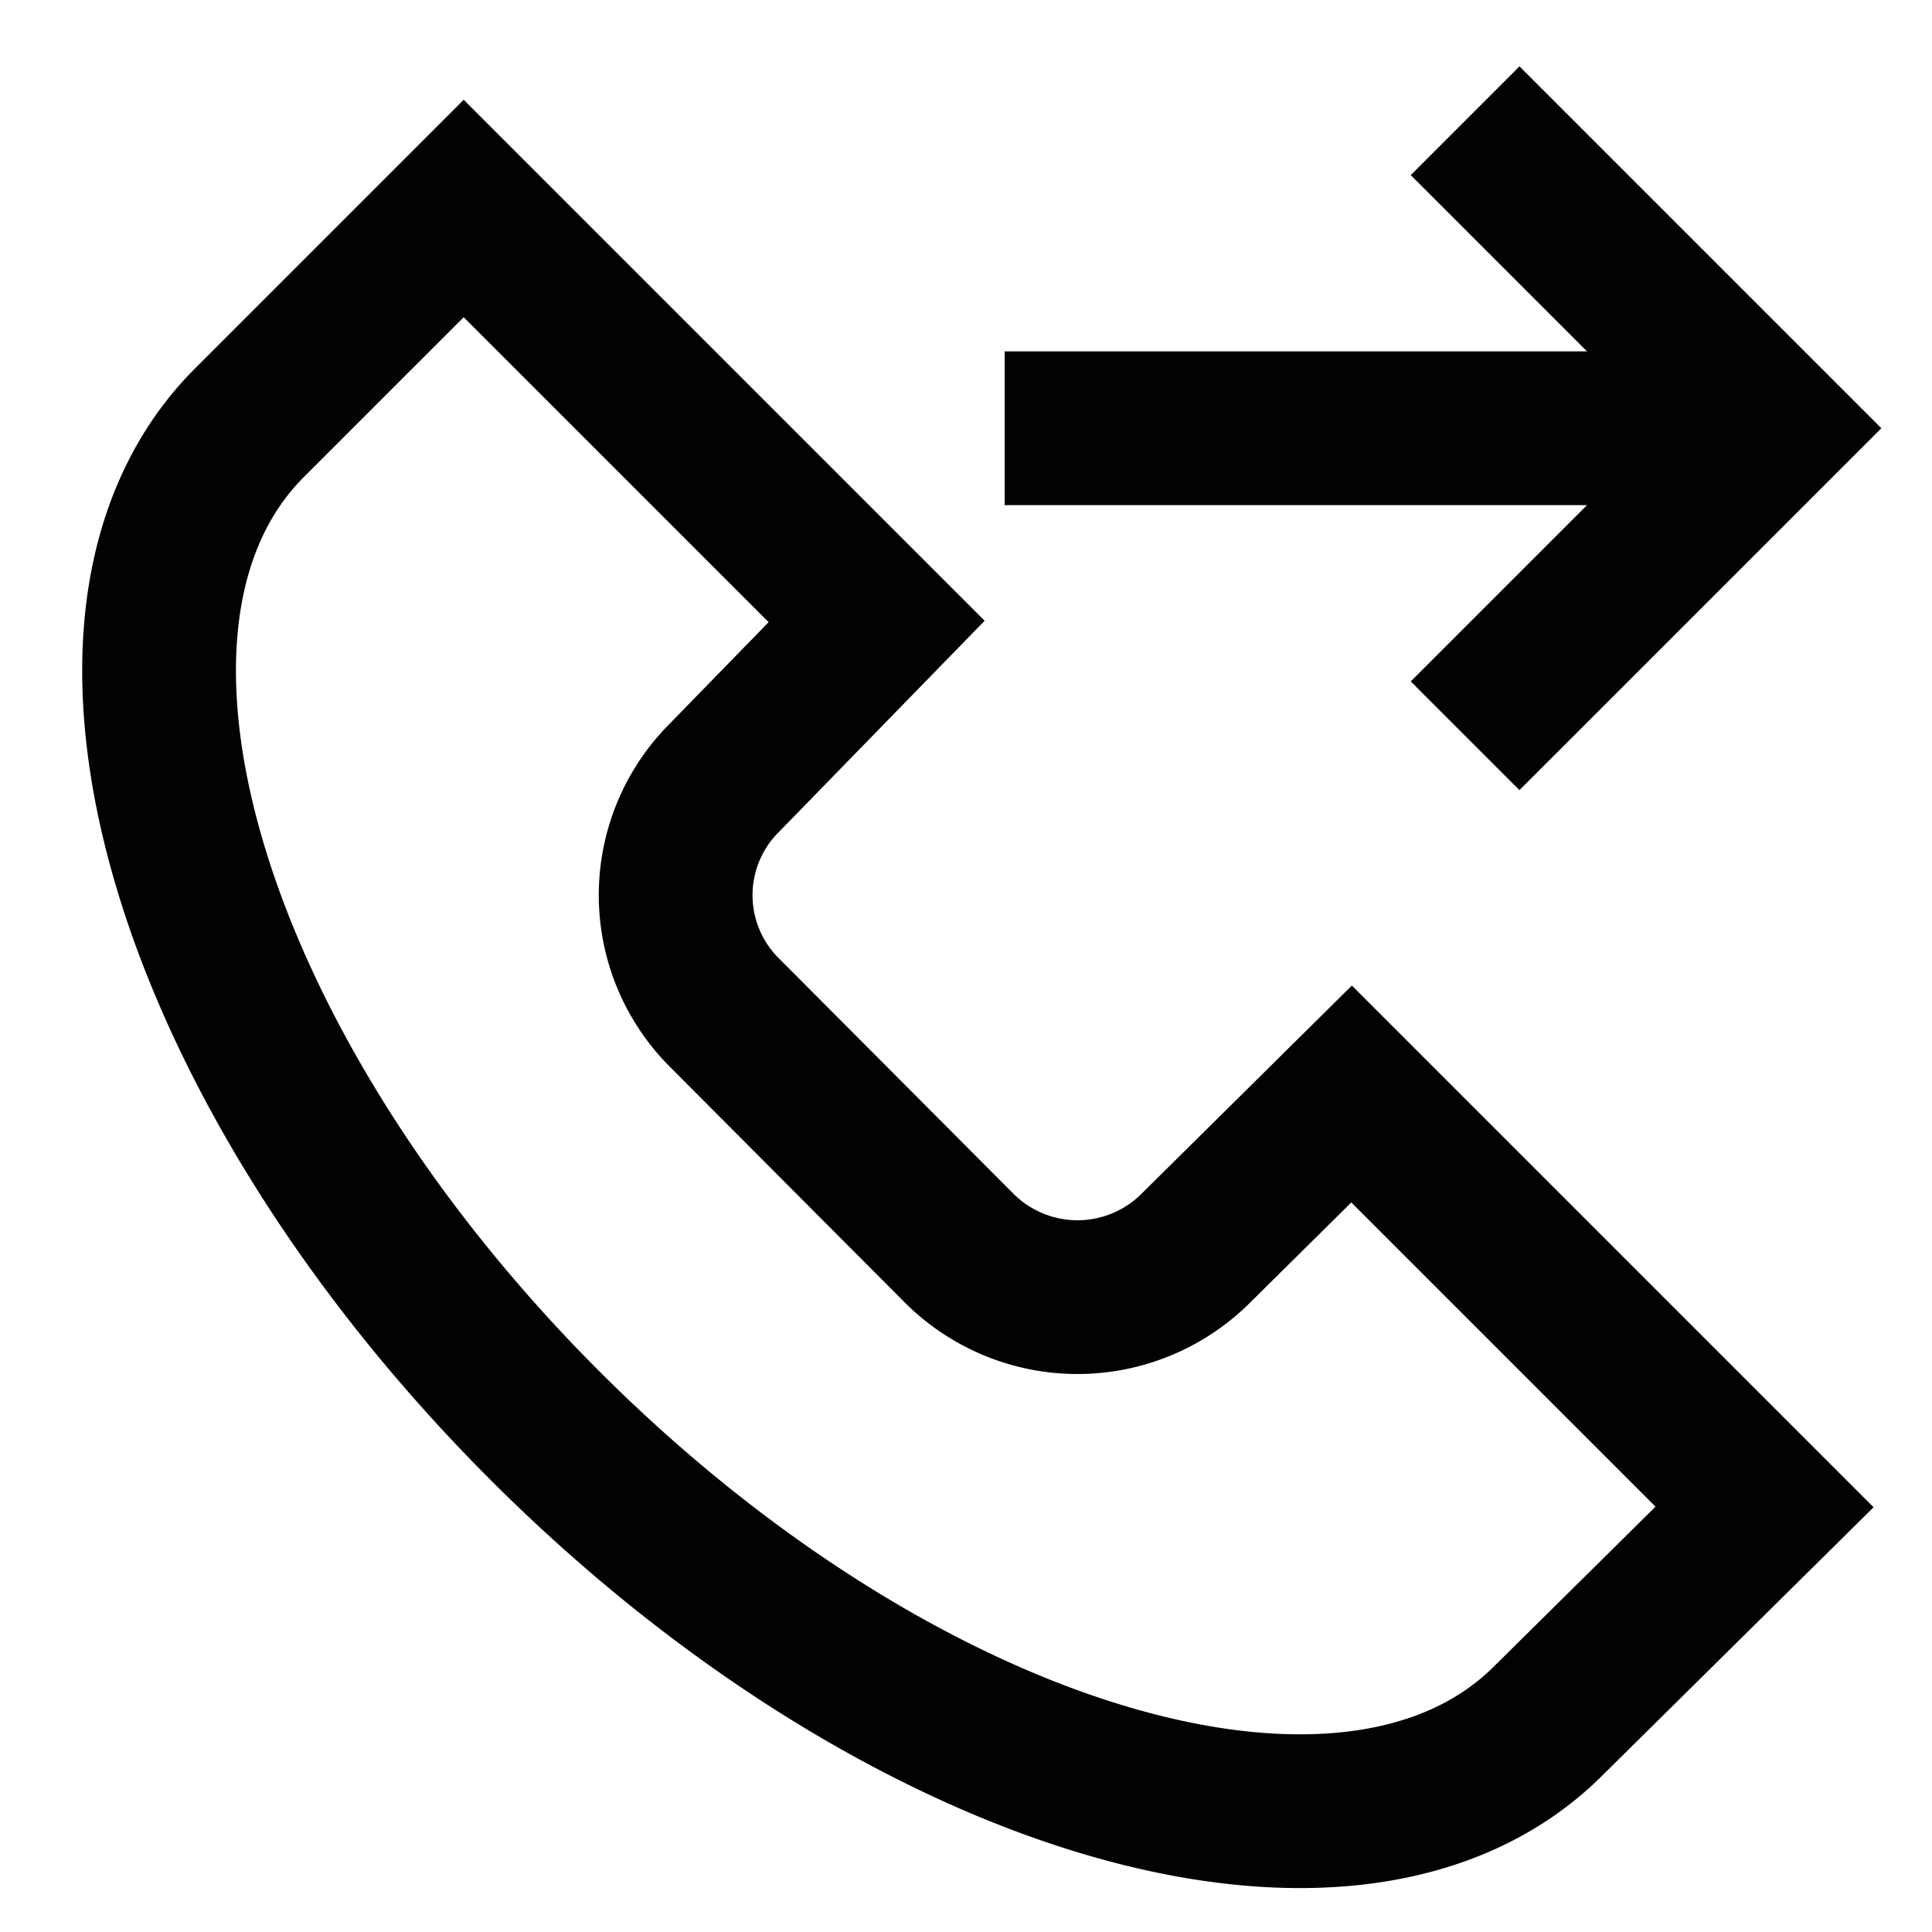 <?xml version="1.0" encoding="utf-8"?><!-- Uploaded to: SVG Repo, www.svgrepo.com, Generator: SVG Repo Mixer Tools -->
<svg width="800px" height="800px" viewBox="0 0 24 24" id="Layer_1" data-name="Layer 1" xmlns="http://www.w3.org/2000/svg"><defs><style>.cls-1{fill:none;stroke:#020202;stroke-miterlimit:10;stroke-width:1.91px;}</style></defs><line class="cls-1" x1="12.48" y1="5.32" x2="22.02" y2="5.32"/><polyline class="cls-1" points="18.2 1.5 22.02 5.32 18.2 9.14"/><path class="cls-1" d="M19.23,21.38c-2.43,2.42-8,.79-12.46-3.67S.67,7.68,3.1,5.25L5.76,2.59l5.13,5.13L9,9.66a2.06,2.06,0,0,0,0,2.92l2.92,2.93a2.08,2.08,0,0,0,2.93,0l1.94-1.92,5.13,5.13Z"/></svg>